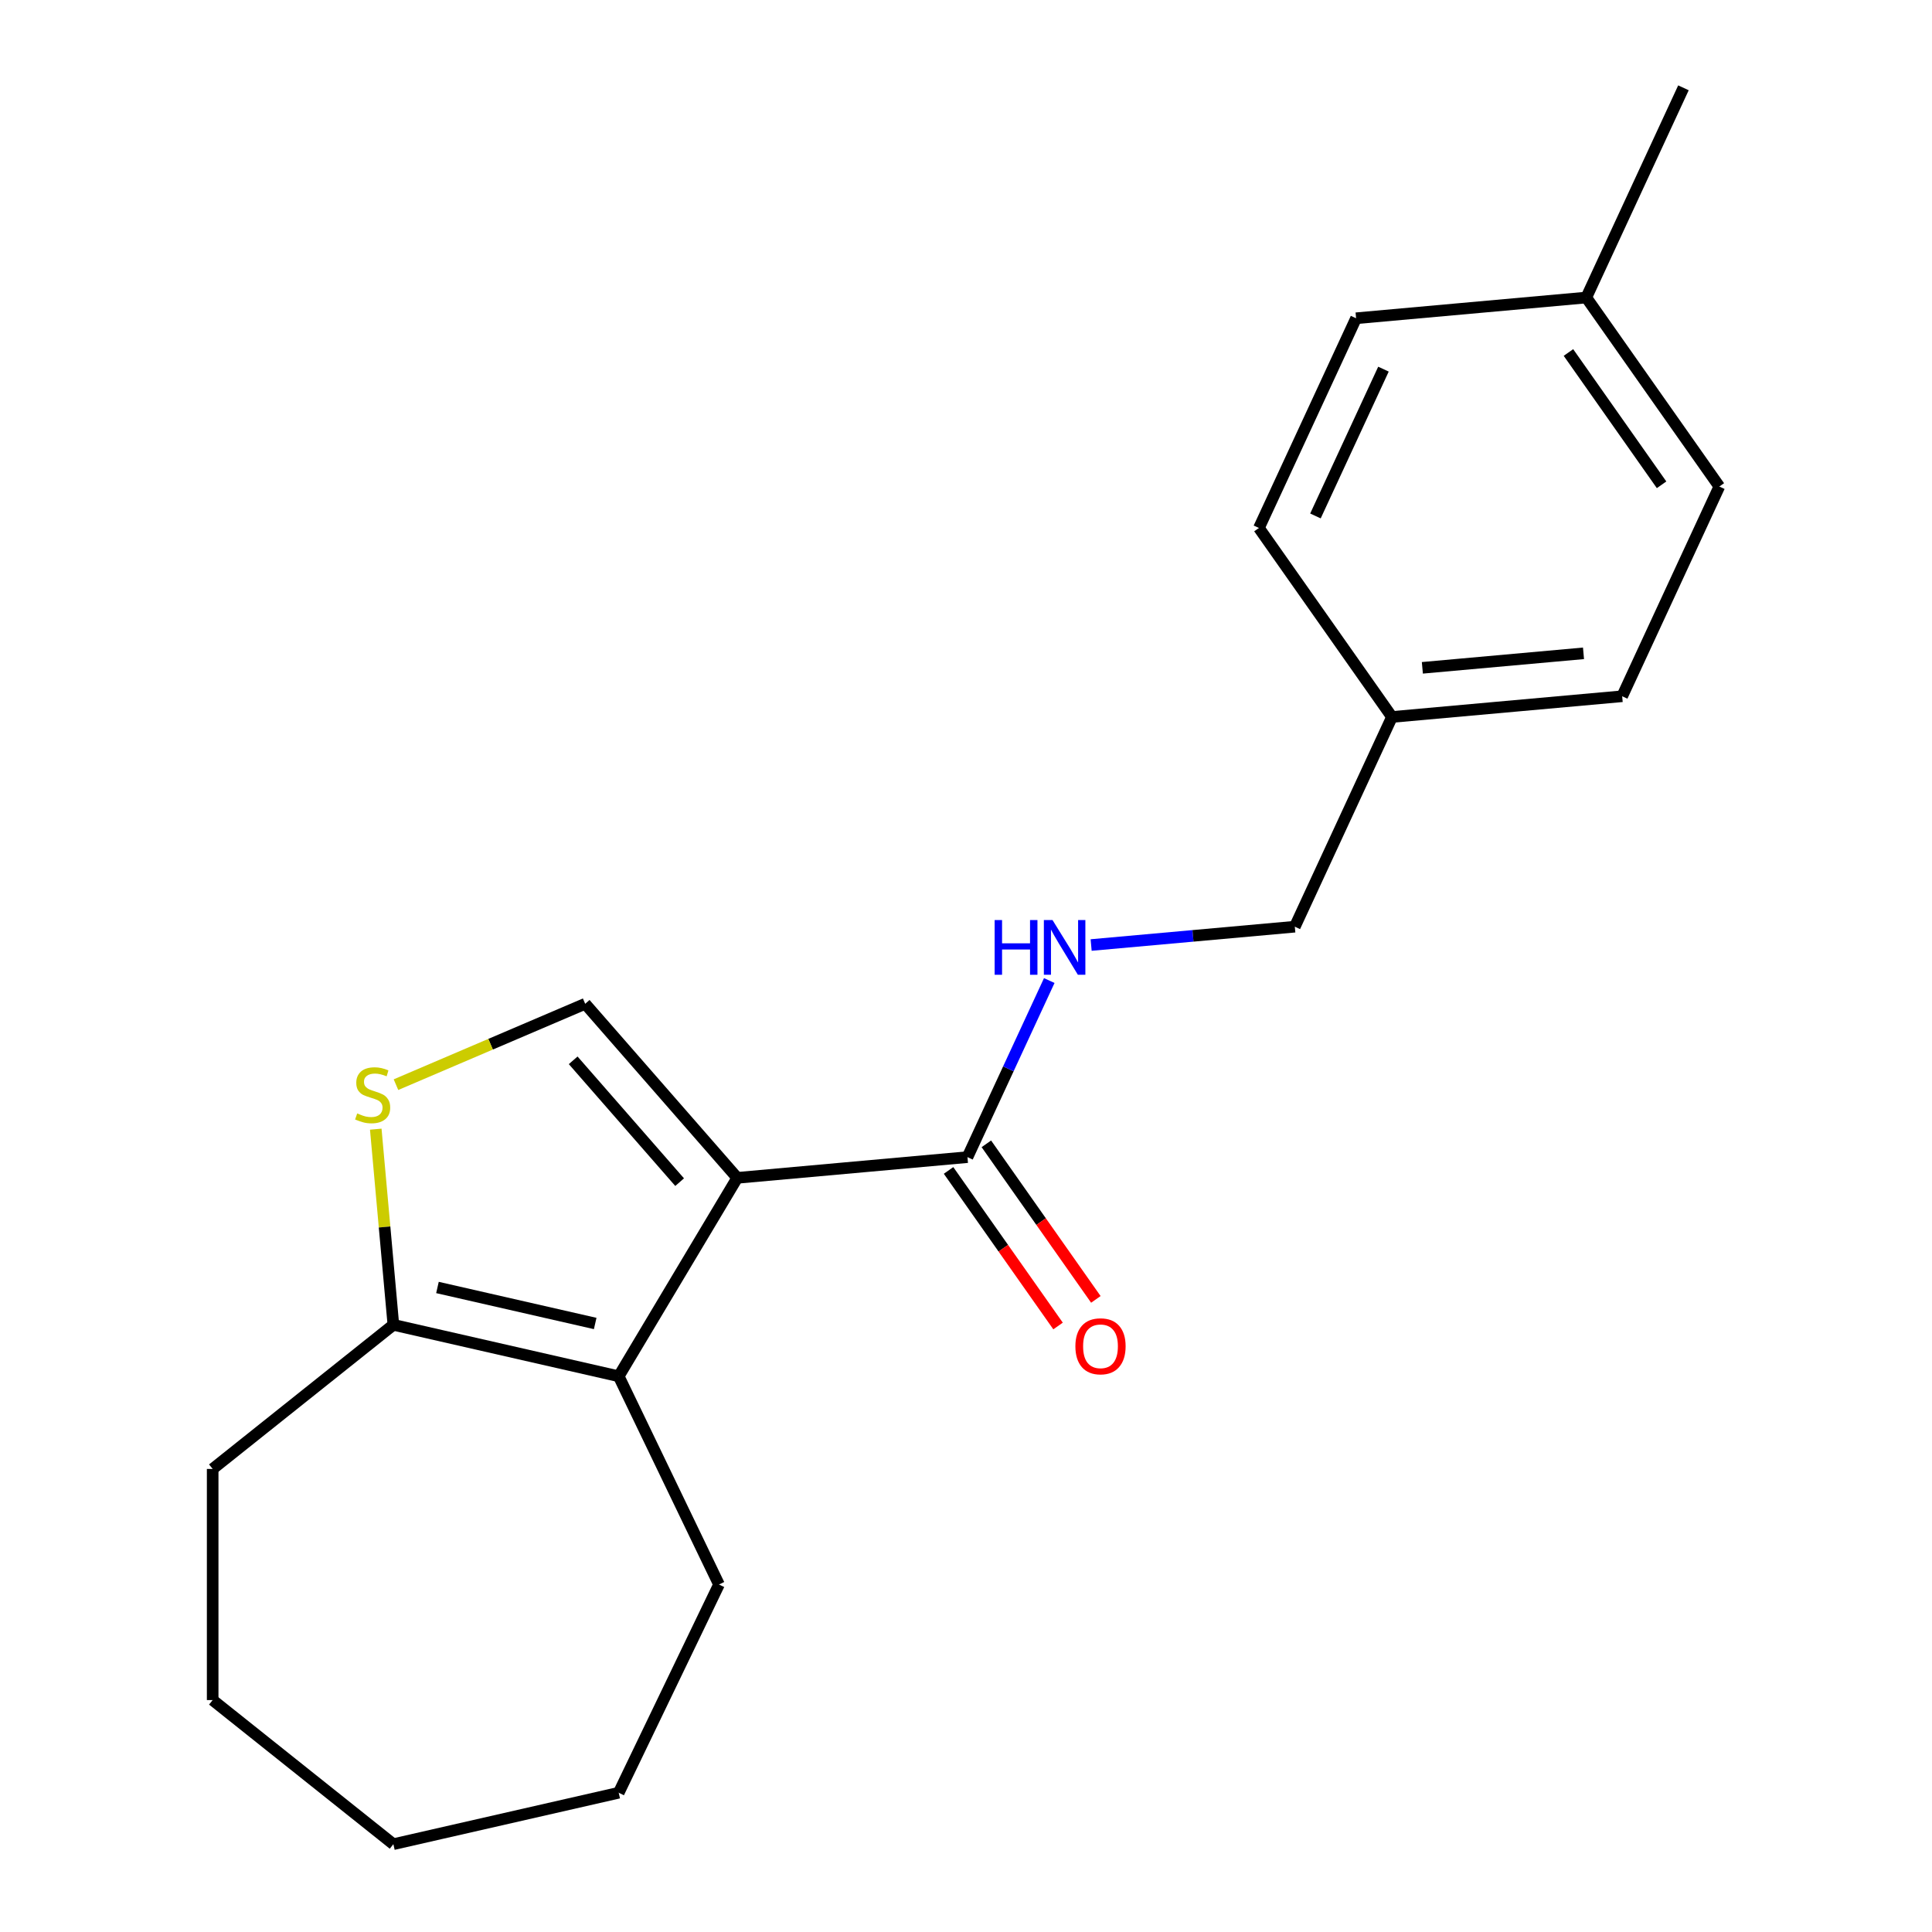 <?xml version='1.0' encoding='iso-8859-1'?>
<svg version='1.1' baseProfile='full'
              xmlns='http://www.w3.org/2000/svg'
                      xmlns:rdkit='http://www.rdkit.org/xml'
                      xmlns:xlink='http://www.w3.org/1999/xlink'
                  xml:space='preserve'
width='1000px' height='1000px' viewBox='0 0 1000 1000'>
<!-- END OF HEADER -->
<rect style='opacity:1.0;fill:#FFFFFF;stroke:none' width='1000' height='1000' x='0' y='0'> </rect>
<path class='bond-0' d='M 381.603,609.654 L 320.243,712.353' style='fill:none;fill-rule:evenodd;stroke:#000000;stroke-width:6px;stroke-linecap:butt;stroke-linejoin:miter;stroke-opacity:1' />
<path class='bond-1' d='M 381.603,609.654 L 302.891,519.561' style='fill:none;fill-rule:evenodd;stroke:#000000;stroke-width:6px;stroke-linecap:butt;stroke-linejoin:miter;stroke-opacity:1' />
<path class='bond-1' d='M 351.778,611.882 L 296.68,548.817' style='fill:none;fill-rule:evenodd;stroke:#000000;stroke-width:6px;stroke-linecap:butt;stroke-linejoin:miter;stroke-opacity:1' />
<path class='bond-3' d='M 381.603,609.654 L 500.754,598.93' style='fill:none;fill-rule:evenodd;stroke:#000000;stroke-width:6px;stroke-linecap:butt;stroke-linejoin:miter;stroke-opacity:1' />
<path class='bond-4' d='M 320.243,712.353 L 203.609,685.732' style='fill:none;fill-rule:evenodd;stroke:#000000;stroke-width:6px;stroke-linecap:butt;stroke-linejoin:miter;stroke-opacity:1' />
<path class='bond-4' d='M 308.072,685.033 L 226.428,666.398' style='fill:none;fill-rule:evenodd;stroke:#000000;stroke-width:6px;stroke-linecap:butt;stroke-linejoin:miter;stroke-opacity:1' />
<path class='bond-9' d='M 320.243,712.353 L 372.15,820.139' style='fill:none;fill-rule:evenodd;stroke:#000000;stroke-width:6px;stroke-linecap:butt;stroke-linejoin:miter;stroke-opacity:1' />
<path class='bond-2' d='M 302.891,519.561 L 253.924,540.491' style='fill:none;fill-rule:evenodd;stroke:#000000;stroke-width:6px;stroke-linecap:butt;stroke-linejoin:miter;stroke-opacity:1' />
<path class='bond-2' d='M 253.924,540.491 L 204.956,561.421' style='fill:none;fill-rule:evenodd;stroke:#CCCC00;stroke-width:6px;stroke-linecap:butt;stroke-linejoin:miter;stroke-opacity:1' />
<path class='bond-20' d='M 194.494,584.451 L 199.051,635.091' style='fill:none;fill-rule:evenodd;stroke:#CCCC00;stroke-width:6px;stroke-linecap:butt;stroke-linejoin:miter;stroke-opacity:1' />
<path class='bond-20' d='M 199.051,635.091 L 203.609,685.732' style='fill:none;fill-rule:evenodd;stroke:#000000;stroke-width:6px;stroke-linecap:butt;stroke-linejoin:miter;stroke-opacity:1' />
<path class='bond-5' d='M 500.754,598.93 L 521.926,553.23' style='fill:none;fill-rule:evenodd;stroke:#000000;stroke-width:6px;stroke-linecap:butt;stroke-linejoin:miter;stroke-opacity:1' />
<path class='bond-5' d='M 521.926,553.23 L 543.098,507.53' style='fill:none;fill-rule:evenodd;stroke:#0000FF;stroke-width:6px;stroke-linecap:butt;stroke-linejoin:miter;stroke-opacity:1' />
<path class='bond-6' d='M 490.972,605.816 L 519.31,646.074' style='fill:none;fill-rule:evenodd;stroke:#000000;stroke-width:6px;stroke-linecap:butt;stroke-linejoin:miter;stroke-opacity:1' />
<path class='bond-6' d='M 519.31,646.074 L 547.649,686.332' style='fill:none;fill-rule:evenodd;stroke:#FF0000;stroke-width:6px;stroke-linecap:butt;stroke-linejoin:miter;stroke-opacity:1' />
<path class='bond-6' d='M 510.537,592.044 L 538.876,632.301' style='fill:none;fill-rule:evenodd;stroke:#000000;stroke-width:6px;stroke-linecap:butt;stroke-linejoin:miter;stroke-opacity:1' />
<path class='bond-6' d='M 538.876,632.301 L 567.214,672.559' style='fill:none;fill-rule:evenodd;stroke:#FF0000;stroke-width:6px;stroke-linecap:butt;stroke-linejoin:miter;stroke-opacity:1' />
<path class='bond-15' d='M 203.609,685.732 L 110.076,760.322' style='fill:none;fill-rule:evenodd;stroke:#000000;stroke-width:6px;stroke-linecap:butt;stroke-linejoin:miter;stroke-opacity:1' />
<path class='bond-7' d='M 564.774,489.144 L 617.484,484.4' style='fill:none;fill-rule:evenodd;stroke:#0000FF;stroke-width:6px;stroke-linecap:butt;stroke-linejoin:miter;stroke-opacity:1' />
<path class='bond-7' d='M 617.484,484.4 L 670.195,479.656' style='fill:none;fill-rule:evenodd;stroke:#000000;stroke-width:6px;stroke-linecap:butt;stroke-linejoin:miter;stroke-opacity:1' />
<path class='bond-8' d='M 670.195,479.656 L 720.484,371.105' style='fill:none;fill-rule:evenodd;stroke:#000000;stroke-width:6px;stroke-linecap:butt;stroke-linejoin:miter;stroke-opacity:1' />
<path class='bond-11' d='M 720.484,371.105 L 651.621,273.279' style='fill:none;fill-rule:evenodd;stroke:#000000;stroke-width:6px;stroke-linecap:butt;stroke-linejoin:miter;stroke-opacity:1' />
<path class='bond-12' d='M 720.484,371.105 L 839.635,360.382' style='fill:none;fill-rule:evenodd;stroke:#000000;stroke-width:6px;stroke-linecap:butt;stroke-linejoin:miter;stroke-opacity:1' />
<path class='bond-12' d='M 736.212,345.667 L 819.618,338.16' style='fill:none;fill-rule:evenodd;stroke:#000000;stroke-width:6px;stroke-linecap:butt;stroke-linejoin:miter;stroke-opacity:1' />
<path class='bond-17' d='M 372.15,820.139 L 320.243,927.925' style='fill:none;fill-rule:evenodd;stroke:#000000;stroke-width:6px;stroke-linecap:butt;stroke-linejoin:miter;stroke-opacity:1' />
<path class='bond-10' d='M 821.061,154.005 L 889.924,251.831' style='fill:none;fill-rule:evenodd;stroke:#000000;stroke-width:6px;stroke-linecap:butt;stroke-linejoin:miter;stroke-opacity:1' />
<path class='bond-10' d='M 811.825,182.451 L 860.029,250.93' style='fill:none;fill-rule:evenodd;stroke:#000000;stroke-width:6px;stroke-linecap:butt;stroke-linejoin:miter;stroke-opacity:1' />
<path class='bond-16' d='M 821.061,154.005 L 871.35,45.455' style='fill:none;fill-rule:evenodd;stroke:#000000;stroke-width:6px;stroke-linecap:butt;stroke-linejoin:miter;stroke-opacity:1' />
<path class='bond-22' d='M 821.061,154.005 L 701.909,164.729' style='fill:none;fill-rule:evenodd;stroke:#000000;stroke-width:6px;stroke-linecap:butt;stroke-linejoin:miter;stroke-opacity:1' />
<path class='bond-13' d='M 651.621,273.279 L 701.909,164.729' style='fill:none;fill-rule:evenodd;stroke:#000000;stroke-width:6px;stroke-linecap:butt;stroke-linejoin:miter;stroke-opacity:1' />
<path class='bond-13' d='M 680.874,267.054 L 716.076,191.069' style='fill:none;fill-rule:evenodd;stroke:#000000;stroke-width:6px;stroke-linecap:butt;stroke-linejoin:miter;stroke-opacity:1' />
<path class='bond-14' d='M 839.635,360.382 L 889.924,251.831' style='fill:none;fill-rule:evenodd;stroke:#000000;stroke-width:6px;stroke-linecap:butt;stroke-linejoin:miter;stroke-opacity:1' />
<path class='bond-18' d='M 110.076,760.322 L 110.076,879.955' style='fill:none;fill-rule:evenodd;stroke:#000000;stroke-width:6px;stroke-linecap:butt;stroke-linejoin:miter;stroke-opacity:1' />
<path class='bond-19' d='M 320.243,927.925 L 203.609,954.545' style='fill:none;fill-rule:evenodd;stroke:#000000;stroke-width:6px;stroke-linecap:butt;stroke-linejoin:miter;stroke-opacity:1' />
<path class='bond-21' d='M 110.076,879.955 L 203.609,954.545' style='fill:none;fill-rule:evenodd;stroke:#000000;stroke-width:6px;stroke-linecap:butt;stroke-linejoin:miter;stroke-opacity:1' />
<path  class='atom-3' d='M 184.885 576.3
Q 185.205 576.42, 186.525 576.98
Q 187.845 577.54, 189.285 577.9
Q 190.765 578.22, 192.205 578.22
Q 194.885 578.22, 196.445 576.94
Q 198.005 575.62, 198.005 573.34
Q 198.005 571.78, 197.205 570.82
Q 196.445 569.86, 195.245 569.34
Q 194.045 568.82, 192.045 568.22
Q 189.525 567.46, 188.005 566.74
Q 186.525 566.02, 185.445 564.5
Q 184.405 562.98, 184.405 560.42
Q 184.405 556.86, 186.805 554.66
Q 189.245 552.46, 194.045 552.46
Q 197.325 552.46, 201.045 554.02
L 200.125 557.1
Q 196.725 555.7, 194.165 555.7
Q 191.405 555.7, 189.885 556.86
Q 188.365 557.98, 188.405 559.94
Q 188.405 561.46, 189.165 562.38
Q 189.965 563.3, 191.085 563.82
Q 192.245 564.34, 194.165 564.94
Q 196.725 565.74, 198.245 566.54
Q 199.765 567.34, 200.845 568.98
Q 201.965 570.58, 201.965 573.34
Q 201.965 577.26, 199.325 579.38
Q 196.725 581.46, 192.365 581.46
Q 189.845 581.46, 187.925 580.9
Q 186.045 580.38, 183.805 579.46
L 184.885 576.3
' fill='#CCCC00'/>
<path  class='atom-6' d='M 514.823 476.22
L 518.663 476.22
L 518.663 488.26
L 533.143 488.26
L 533.143 476.22
L 536.983 476.22
L 536.983 504.54
L 533.143 504.54
L 533.143 491.46
L 518.663 491.46
L 518.663 504.54
L 514.823 504.54
L 514.823 476.22
' fill='#0000FF'/>
<path  class='atom-6' d='M 544.783 476.22
L 554.063 491.22
Q 554.983 492.7, 556.463 495.38
Q 557.943 498.06, 558.023 498.22
L 558.023 476.22
L 561.783 476.22
L 561.783 504.54
L 557.903 504.54
L 547.943 488.14
Q 546.783 486.22, 545.543 484.02
Q 544.343 481.82, 543.983 481.14
L 543.983 504.54
L 540.303 504.54
L 540.303 476.22
L 544.783 476.22
' fill='#0000FF'/>
<path  class='atom-7' d='M 556.617 696.836
Q 556.617 690.036, 559.977 686.236
Q 563.337 682.436, 569.617 682.436
Q 575.897 682.436, 579.257 686.236
Q 582.617 690.036, 582.617 696.836
Q 582.617 703.716, 579.217 707.636
Q 575.817 711.516, 569.617 711.516
Q 563.377 711.516, 559.977 707.636
Q 556.617 703.756, 556.617 696.836
M 569.617 708.316
Q 573.937 708.316, 576.257 705.436
Q 578.617 702.516, 578.617 696.836
Q 578.617 691.276, 576.257 688.476
Q 573.937 685.636, 569.617 685.636
Q 565.297 685.636, 562.937 688.436
Q 560.617 691.236, 560.617 696.836
Q 560.617 702.556, 562.937 705.436
Q 565.297 708.316, 569.617 708.316
' fill='#FF0000'/>
</svg>
